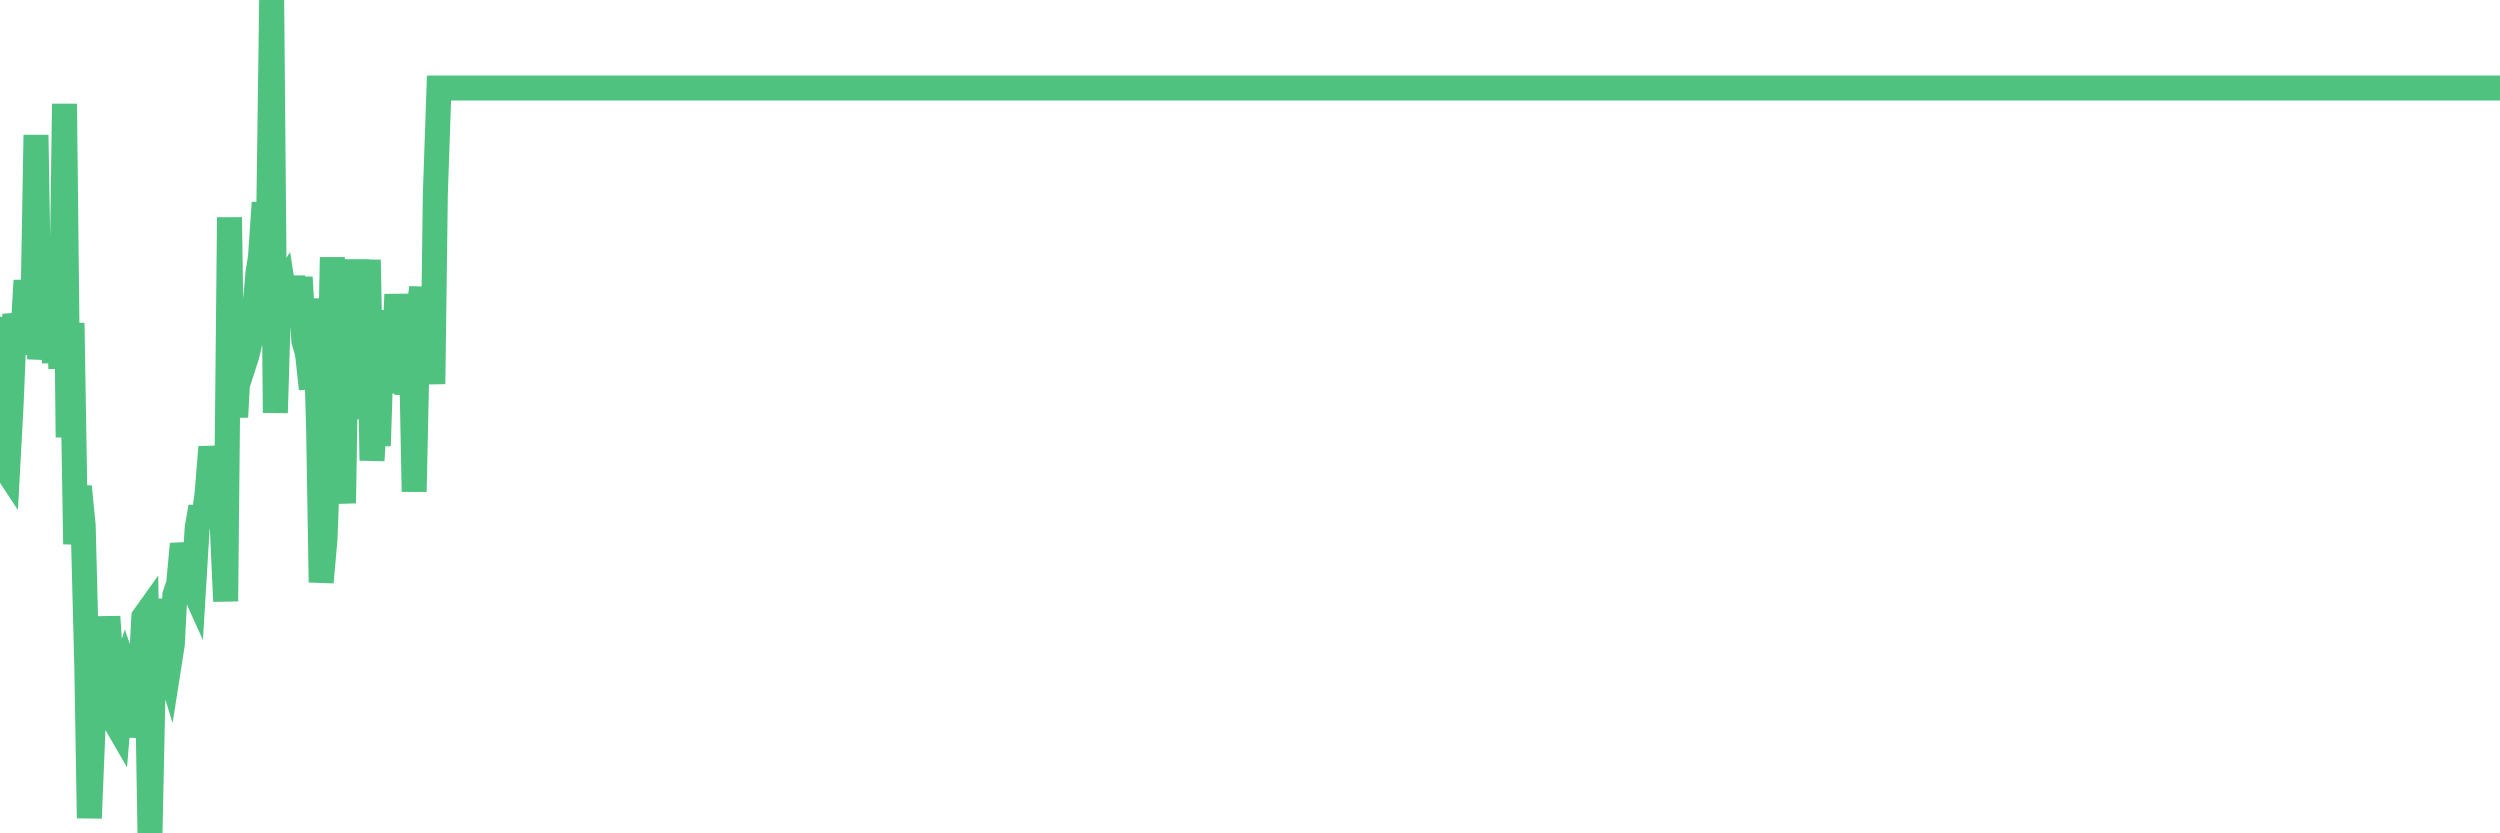 <?xml version="1.0"?><svg width="150px" height="50px" xmlns="http://www.w3.org/2000/svg" xmlns:xlink="http://www.w3.org/1999/xlink"> <polyline fill="none" stroke="#4fc280" stroke-width="1.5px" stroke-linecap="round" stroke-miterlimit="5" points="0.00,19.75 0.22,27.94 0.45,28.29 0.67,24.19 0.89,18.86 1.12,19.93 1.34,20.68 1.56,16.83 1.79,19.56 1.93,21.25 2.16,8.10 2.38,21.55 2.60,19.26 2.83,17.16 3.05,19.33 3.27,21.74 3.50,17.37 3.65,22.12 3.87,6.23 4.09,26.24 4.32,19.38 4.54,32.65 4.76,29.19 4.99,31.52 5.21,40.07 5.36,49.09 5.58,43.69 5.80,39.09 6.03,41.65 6.25,42.79 6.47,37.00 6.70,40.47 6.92,43.33 7.07,43.59 7.29,40.89 7.52,40.16 7.74,40.80 7.96,39.58 8.19,44.23 8.41,41.19 8.63,37.03 8.78,36.82 9.00,50.00 9.23,39.11 9.45,38.54 9.67,35.97 9.90,39.33 10.12,40.05 10.34,38.65 10.49,35.70 10.72,35.02 10.94,32.64 11.16,33.73 11.38,34.82 11.61,35.33 11.83,31.68 12.05,30.41 12.20,31.32 12.43,29.57 12.65,26.82 12.87,28.60 13.10,27.66 13.32,31.24 13.54,36.08 13.77,13.04 13.91,22.65 14.14,25.02 14.36,20.95 14.58,22.05 14.81,21.34 15.03,20.40 15.25,19.02 15.48,16.35 15.63,15.41 15.85,12.16 16.07,16.96 16.30,0.00 16.52,24.77 16.74,17.56 16.97,17.20 17.19,18.62 17.41,18.40 17.56,16.59 17.78,19.08 18.01,16.64 18.23,20.45 18.45,21.21 18.68,23.33 18.90,17.92 19.12,25.83 19.27,34.94 19.50,32.33 19.72,26.40 19.94,15.44 20.17,26.04 20.39,27.31 20.61,30.19 20.84,16.04 20.98,23.44 21.21,24.40 21.43,15.57 21.65,25.13 21.88,21.84 22.10,15.59 22.32,27.63 22.55,23.86 22.70,26.75 22.92,19.87 23.14,18.70 23.37,21.98 23.59,23.55 23.81,17.66 24.03,21.53 24.26,19.54 24.41,23.67 24.63,18.26 24.85,29.50 25.08,18.80 25.30,17.27 25.52,20.52 25.75,18.58 25.97,23.04 26.12,11.67 26.34,5.28 26.56,5.28 26.79,5.28 27.01,5.28 27.23,5.28 27.46,5.28 27.68,5.28 27.83,5.28 28.05,5.28 28.28,5.28 28.50,5.28 28.72,5.28 28.95,5.28 29.17,5.28 29.39,5.28 29.54,5.28 29.76,5.28 29.99,5.28 30.21,5.28 30.43,5.28 30.66,5.28 30.88,5.28 31.10,5.28 31.25,5.28 31.48,5.28 31.70,5.28 31.92,5.28 32.15,5.28 32.37,5.28 32.59,5.28 32.82,5.28 33.04,5.28 33.19,5.28 33.41,5.28 33.63,5.28 33.86,5.28 34.08,5.28 34.30,5.28 34.53,5.28 34.75,5.28 34.90,5.28 35.12,5.28 35.35,5.28 35.57,5.28 35.79,5.28 36.01,5.28 36.24,5.28 36.46,5.28 36.61,5.28 36.83,5.28 37.06,5.28 37.28,5.28 37.50,5.28 37.73,5.28 37.95,5.28 38.17,5.28 38.32,5.28 38.54,5.28 38.77,5.28 38.99,5.28 39.21,5.28 39.44,5.28 39.66,5.28 39.88,5.28 40.03,5.28 40.26,5.28 40.48,5.28 40.70,5.28 40.93,5.28 41.15,5.28 41.37,5.28 41.60,5.28 41.74,5.28 41.97,5.28 42.19,5.28 42.41,5.28 42.64,5.28 42.86,5.28 43.08,5.28 43.31,5.28 43.46,5.28 43.68,5.28 43.90,5.28 44.13,5.28 44.35,5.28 44.57,5.28 44.80,5.28 45.02,5.28 45.17,5.28 45.39,5.28 45.61,5.28 45.84,5.28 46.06,5.28 46.28,5.28 46.51,5.28 46.73,5.28 46.88,5.28 47.10,5.28 47.33,5.28 47.55,5.28 47.77,5.28 48.00,5.28 48.22,5.28 48.44,5.28 48.66,5.28 48.81,5.28 49.04,5.28 49.26,5.28 49.48,5.28 49.71,5.28 49.93,5.28 50.15,5.28 50.38,5.28 50.53,5.28 50.75,5.28 50.97,5.28 51.19,5.28 51.42,5.28 51.64,5.28 51.86,5.28 52.09,5.28 52.24,5.28 52.46,5.28 52.68,5.28 52.91,5.28 53.13,5.28 53.35,5.28 53.58,5.28 53.80,5.28 53.95,5.28 54.17,5.28 54.39,5.28 54.62,5.28 54.84,5.28 55.06,5.28 55.29,5.28 55.51,5.28 55.66,5.28 55.88,5.28 56.11,5.28 56.33,5.28 56.55,5.28 56.78,5.28 57.00,5.28 57.22,5.28 57.37,5.28 57.59,5.28 57.82,5.28 58.04,5.28 58.26,5.28 58.49,5.28 58.71,5.28 58.93,5.28 59.08,5.28 59.31,5.28 59.53,5.28 59.75,5.28 59.98,5.28 60.20,5.28 60.42,5.28 60.64,5.28 60.79,5.28 61.02,5.28 61.24,5.28 61.46,5.28 61.69,5.28 61.91,5.28 62.13,5.28 62.36,5.28 62.51,5.28 62.73,5.28 62.95,5.28 63.17,5.28 63.40,5.28 63.62,5.28 63.84,5.28 64.07,5.28 64.22,5.28 64.44,5.28 64.66,5.28 64.89,5.28 65.11,5.28 65.33,5.28 65.56,5.28 65.78,5.28 66.00,5.28 66.15,5.28 66.37,5.28 66.60,5.28 66.82,5.28 67.04,5.28 67.27,5.28 67.49,5.28 67.71,5.28 67.86,5.28 68.09,5.28 68.31,5.28 68.53,5.28 68.76,5.28 68.98,5.28 69.20,5.28 69.43,5.28 69.57,5.28 69.80,5.28 70.02,5.28 70.24,5.28 70.47,5.28 70.69,5.28 70.91,5.28 71.14,5.28 71.29,5.28 71.51,5.28 71.73,5.28 71.96,5.28 72.18,5.28 72.40,5.28 72.63,5.28 72.85,5.28 73.00,5.28 73.22,5.28 73.44,5.28 73.67,5.28 73.89,5.28 74.11,5.28 74.34,5.28 74.56,5.28 74.71,5.28 74.93,5.28 75.16,5.28 75.38,5.28 75.60,5.28 75.82,5.28 76.05,5.28 76.27,5.28 76.42,5.28 76.64,5.28 76.87,5.28 77.09,5.28 77.31,5.28 77.54,5.28 77.76,5.28 77.98,5.28 78.13,5.28 78.35,5.28 78.58,5.28 78.80,5.28 79.02,5.28 79.25,5.28 79.47,5.28 79.69,5.28 79.84,5.28 80.07,5.28 80.29,5.28 80.51,5.28 80.74,5.28 80.96,5.28 81.18,5.28 81.41,5.28 81.63,5.28 81.78,5.28 82.00,5.28 82.22,5.28 82.45,5.28 82.67,5.28 82.89,5.28 83.12,5.28 83.34,5.28 83.49,5.28 83.71,5.28 83.94,5.28 84.16,5.28 84.38,5.28 84.61,5.28 84.83,5.28 85.05,5.28 85.20,5.28 85.42,5.28 85.65,5.28 85.87,5.28 86.09,5.28 86.32,5.28 86.54,5.28 86.76,5.28 86.91,5.28 87.14,5.28 87.36,5.28 87.58,5.28 87.80,5.28 88.03,5.28 88.25,5.28 88.47,5.28 88.62,5.28 88.85,5.28 89.07,5.28 89.29,5.28 89.52,5.28 89.74,5.28 89.96,5.28 90.19,5.28 90.33,5.28 90.56,5.28 90.78,5.28 91.00,5.28 91.23,5.28 91.45,5.28 91.67,5.28 91.90,5.28 92.05,5.28 92.27,5.28 92.49,5.28 92.72,5.28 92.94,5.28 93.16,5.28 93.39,5.28 93.61,5.28 93.76,5.28 93.98,5.28 94.20,5.28 94.43,5.28 94.65,5.28 94.87,5.28 95.10,5.28 95.32,5.28 95.47,5.28 95.69,5.28 95.92,5.28 96.14,5.28 96.36,5.28 96.59,5.28 96.81,5.28 97.03,5.28 97.26,5.28 97.40,5.28 97.63,5.28 97.85,5.28 98.07,5.28 98.30,5.28 98.52,5.28 98.74,5.28 98.97,5.28 99.12,5.28 99.34,5.28 99.56,5.28 99.79,5.28 100.01,5.28 100.23,5.28 100.45,5.28 100.68,5.28 100.83,5.28 101.05,5.28 101.27,5.28 101.50,5.28 101.72,5.28 101.94,5.28 102.17,5.28 102.39,5.28 102.54,5.28 102.76,5.28 102.98,5.28 103.21,5.28 103.43,5.28 103.65,5.28 103.88,5.28 104.10,5.28 104.25,5.28 104.47,5.28 104.70,5.28 104.92,5.28 105.14,5.28 105.37,5.28 105.59,5.28 105.81,5.28 105.96,5.28 106.18,5.28 106.41,5.28 106.63,5.28 106.85,5.28 107.08,5.28 107.30,5.28 107.52,5.28 107.67,5.28 107.90,5.28 108.12,5.28 108.34,5.28 108.57,5.28 108.79,5.28 109.01,5.28 109.24,5.28 109.38,5.28 109.61,5.28 109.83,5.28 110.05,5.28 110.28,5.28 110.50,5.28 110.72,5.28 110.95,5.28 111.10,5.28 111.32,5.28 111.54,5.28 111.77,5.28 111.99,5.28 112.21,5.28 112.43,5.28 112.66,5.28 112.88,5.28 113.03,5.28 113.25,5.28 113.48,5.28 113.70,5.28 113.92,5.28 114.15,5.28 114.37,5.28 114.59,5.28 114.74,5.28 114.96,5.28 115.19,5.28 115.41,5.28 115.63,5.28 115.86,5.28 116.08,5.28 116.30,5.28 116.45,5.28 116.68,5.28 116.90,5.28 117.12,5.28 117.35,5.28 117.57,5.28 117.79,5.28 118.02,5.28 118.16,5.28 118.39,5.28 118.61,5.28 118.83,5.28 119.06,5.28 119.28,5.28 119.50,5.28 119.73,5.28 119.88,5.28 120.10,5.28 120.32,5.28 120.55,5.28 120.77,5.28 120.99,5.28 121.22,5.28 121.44,5.28 121.59,5.28 121.81,5.28 122.03,5.28 122.26,5.28 122.48,5.28 122.70,5.28 122.93,5.28 123.15,5.28 123.30,5.28 123.52,5.28 123.75,5.28 123.97,5.28 124.19,5.28 124.42,5.28 124.64,5.28 124.86,5.28 125.01,5.28 125.23,5.28 125.46,5.28 125.68,5.28 125.90,5.28 126.13,5.28 126.35,5.28 126.57,5.28 126.72,5.28 126.95,5.28 127.17,5.28 127.39,5.28 127.61,5.28 127.84,5.28 128.06,5.28 128.28,5.28 128.43,5.28 128.66,5.28 128.88,5.28 129.10,5.28 129.33,5.28 129.55,5.28 129.77,5.28 130.00,5.28 130.22,5.28 130.37,5.28 130.59,5.28 130.81,5.28 131.04,5.28 131.26,5.28 131.48,5.28 131.71,5.28 131.93,5.28 132.08,5.28 132.30,5.28 132.53,5.28 132.75,5.28 132.97,5.28 133.20,5.28 133.42,5.28 133.64,5.28 133.79,5.28 134.01,5.28 134.24,5.28 134.46,5.28 134.68,5.28 134.91,5.28 135.13,5.28 135.35,5.28 135.50,5.28 135.73,5.28 135.95,5.28 136.17,5.28 136.40,5.28 136.62,5.28 136.84,5.28 137.06,5.28 137.21,5.28 137.44,5.28 137.66,5.28 137.88,5.28 138.11,5.28 138.33,5.28 138.55,5.28 138.78,5.28 138.93,5.28 139.15,5.28 139.37,5.28 139.59,5.28 139.82,5.28 140.04,5.28 140.26,5.28 140.49,5.28 140.64,5.28 140.86,5.28 141.08,5.28 141.31,5.28 141.53,5.28 141.75,5.28 141.98,5.28 142.20,5.28 142.35,5.28 142.57,5.28 142.79,5.28 143.02,5.28 143.24,5.28 143.46,5.28 143.69,5.28 143.91,5.28 144.06,5.28 144.28,5.28 144.51,5.28 144.73,5.28 144.95,5.28 145.18,5.28 145.40,5.28 145.62,5.28 145.85,5.28 145.99,5.28 146.22,5.28 146.44,5.28 146.66,5.28 146.89,5.28 147.11,5.28 147.33,5.28 147.56,5.28 147.71,5.28 147.93,5.28 148.15,5.28 148.38,5.28 148.60,5.28 148.82,5.28 149.05,5.28 149.27,5.28 149.42,5.28 149.64,5.28 149.86,5.28 150.00,5.28 "/></svg>